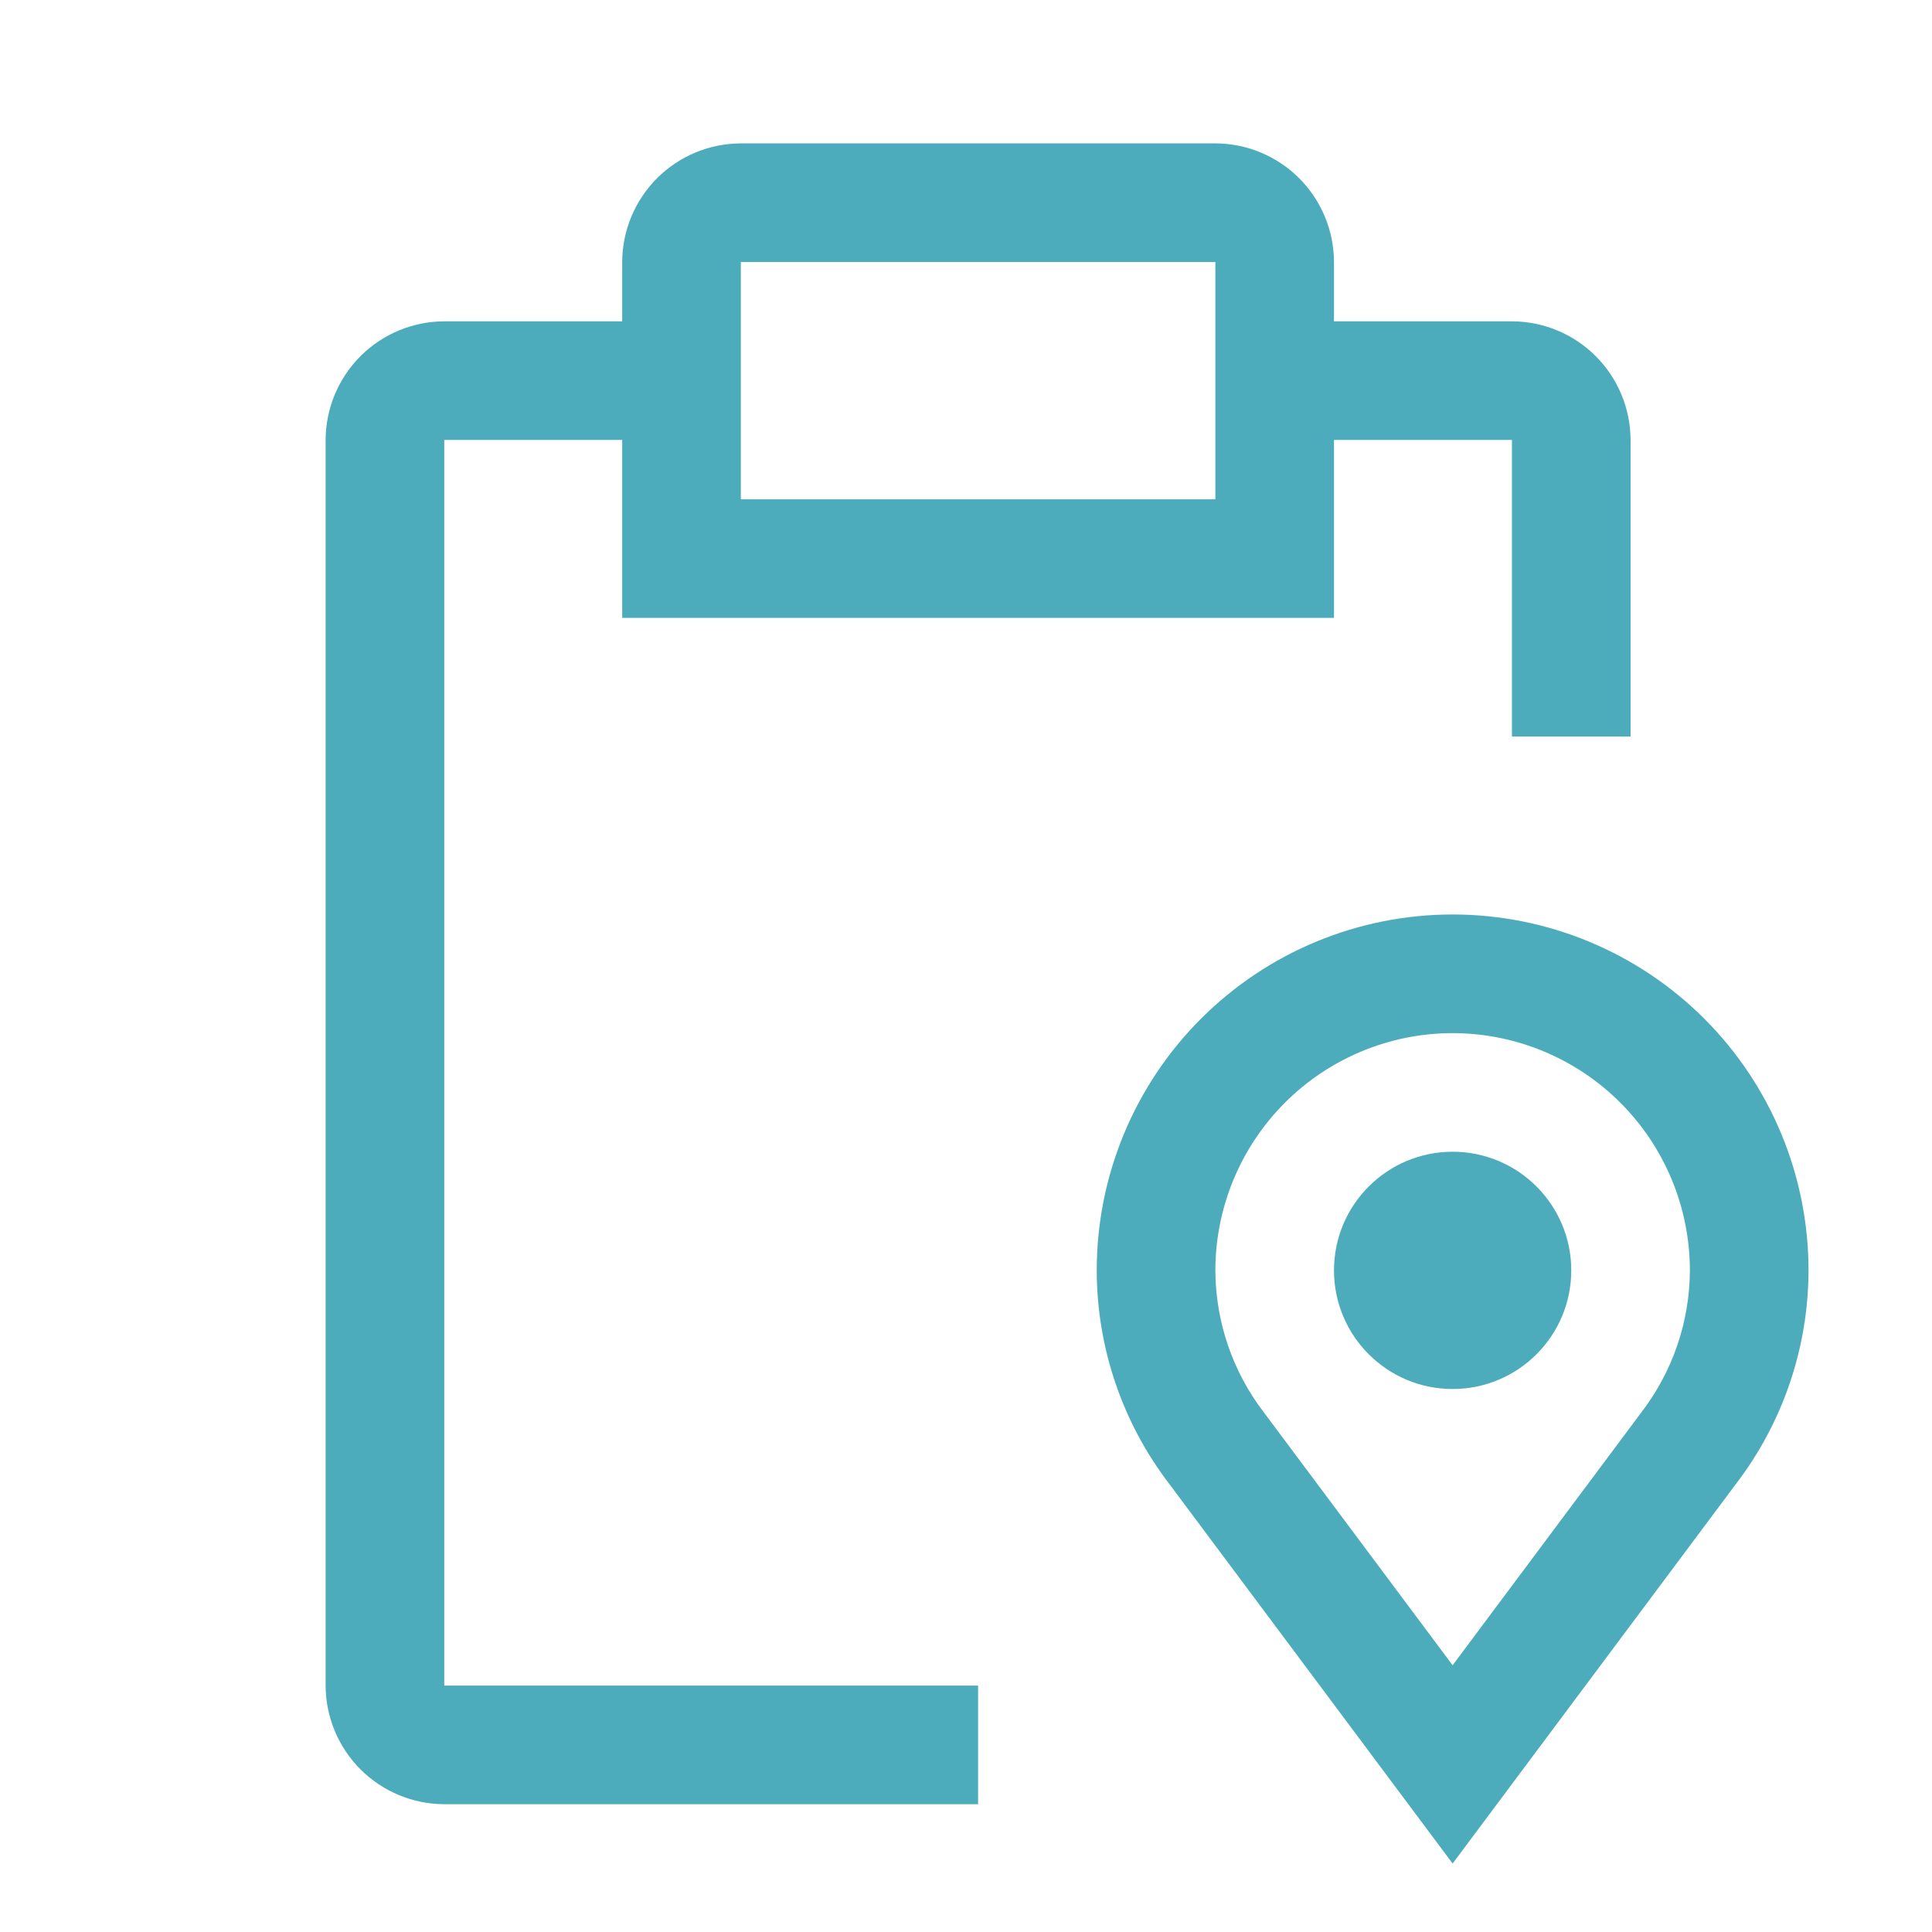 <svg width="57" height="57" viewBox="0 0 57 57" fill="none" xmlns="http://www.w3.org/2000/svg">
<path d="M42.857 40.98C44.79 40.98 46.357 39.413 46.357 37.48C46.357 35.547 44.79 33.98 42.857 33.98C40.924 33.98 39.357 35.547 39.357 37.48C39.357 39.413 40.924 40.98 42.857 40.98Z" fill="#4CACBC"/>
<path d="M42.857 54.98L34.494 43.776C33.111 41.968 32.36 39.756 32.357 37.48C32.357 34.695 33.463 32.024 35.433 30.055C37.402 28.086 40.072 26.98 42.857 26.98C45.642 26.98 48.313 28.086 50.282 30.055C52.251 32.024 53.357 34.695 53.357 37.48C53.353 39.76 52.6 41.975 51.213 43.785L42.857 54.98ZM42.857 30.48C41.001 30.482 39.222 31.22 37.91 32.532C36.598 33.845 35.859 35.624 35.857 37.48C35.863 38.998 36.367 40.471 37.292 41.675L42.857 49.13L48.415 41.683C49.344 40.478 49.851 39.001 49.857 37.48C49.855 35.624 49.117 33.845 47.804 32.532C46.492 31.22 44.713 30.482 42.857 30.48Z" fill="#4CACBC"/>
<path d="M44.607 9.48H39.357V7.73C39.354 6.802 38.985 5.914 38.329 5.258C37.673 4.602 36.785 4.233 35.857 4.23H21.857C20.93 4.233 20.041 4.602 19.385 5.258C18.73 5.914 18.36 6.802 18.357 7.73V9.48H13.107C12.18 9.483 11.291 9.852 10.635 10.508C9.98 11.164 9.61 12.052 9.607 12.98V49.73C9.61 50.657 9.98 51.546 10.635 52.202C11.291 52.857 12.18 53.227 13.107 53.23H28.857V49.73H13.107V12.98H18.357V18.23H39.357V12.98H44.607V21.73H48.107V12.98C48.104 12.052 47.735 11.164 47.079 10.508C46.423 9.852 45.535 9.483 44.607 9.48ZM35.857 14.73H21.857V7.73H35.857V14.73Z" fill="#4CACBC"/>
</svg>
